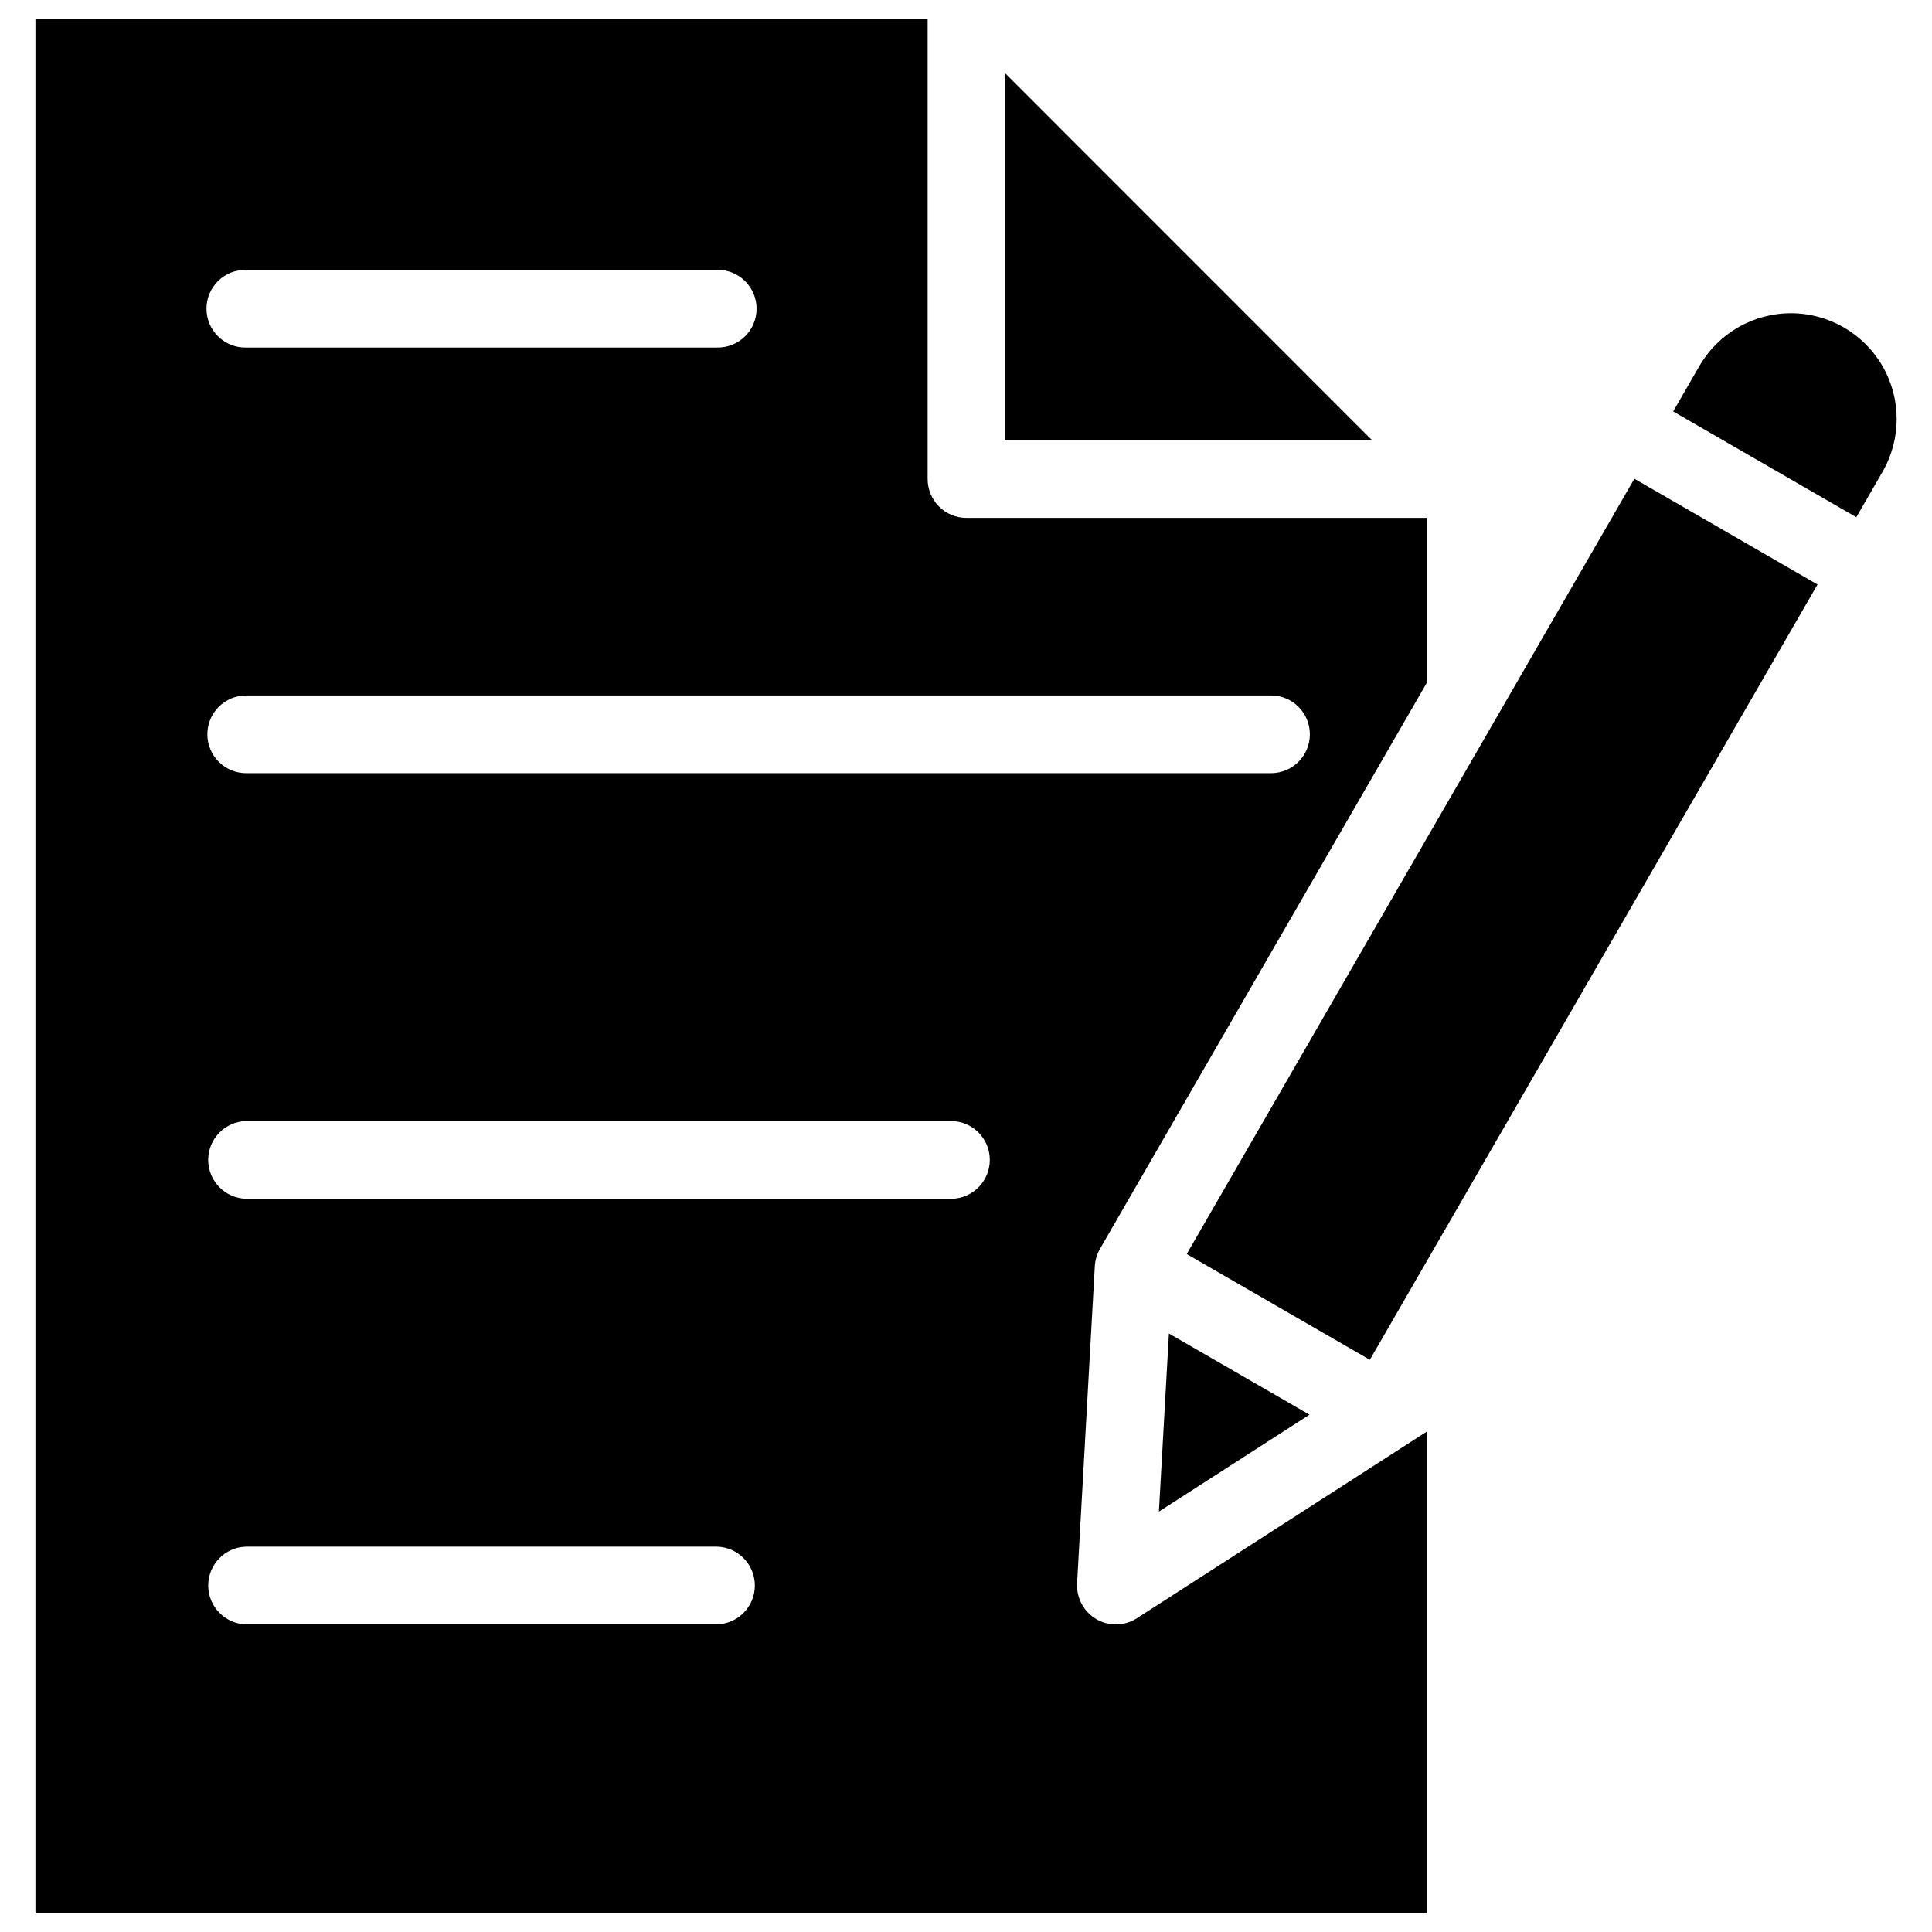 <?xml version="1.0" encoding="UTF-8"?>
<!-- Uploaded to: ICON Repo, www.svgrepo.com, Generator: ICON Repo Mixer Tools -->
<svg width="800px" height="800px" version="1.1" viewBox="144 144 512 512" xmlns="http://www.w3.org/2000/svg">
 <defs>
  <clipPath id="a">
   <path d="m153 148.09h494v503.81h-494z"/>
  </clipPath>
 </defs>
 <g clip-path="url(#a)">
  <path d="m434.54 573.09c-3.332-1.961-5.301-5.613-5.102-9.477l4.699-84.062c0.09-1.609 0.555-3.18 1.363-4.578l86.648-150.08v-43.648h-122.02c-2.734 0-5.352-1.086-7.285-3.019-1.93-1.934-3.012-4.555-3.012-7.285v-122.01h-236.44v502.15h368.75v-127.71l-76.855 49.48c-3.254 2.098-7.41 2.191-10.754 0.242zm-225.29-357.58h124.72c2.773-0.062 5.449 0.996 7.434 2.934 1.98 1.938 3.098 4.59 3.098 7.363 0 2.773-1.117 5.426-3.098 7.363-1.984 1.938-4.66 2.996-7.434 2.934h-124.72c-2.769 0.062-5.449-0.996-7.434-2.934-1.98-1.938-3.098-4.59-3.098-7.363 0-2.773 1.117-5.426 3.098-7.363 1.984-1.938 4.664-2.996 7.434-2.934zm0 112.79h271.58c5.688 0 10.297 4.613 10.297 10.301s-4.609 10.297-10.297 10.297h-271.58c-5.688 0-10.297-4.609-10.297-10.297s4.609-10.301 10.297-10.301zm124.72 246.18h-124.72c-5.598-0.129-10.07-4.703-10.07-10.301 0-5.602 4.473-10.176 10.07-10.305h124.72c5.598 0.129 10.07 4.703 10.07 10.305 0 5.598-4.473 10.172-10.07 10.301zm62.266-112.79h-186.99c-5.598-0.129-10.07-4.703-10.07-10.301 0-5.602 4.473-10.176 10.07-10.301h186.99c5.598 0.125 10.07 4.699 10.07 10.301 0 5.598-4.473 10.172-10.07 10.301zm246.65-192.64-6.938 12.012-48.535-28.023 6.926-12.012c5.008-8.672 14.258-14.016 24.273-14.016 10.012 0 19.266 5.34 24.273 14.012 5.004 8.672 5.008 19.355 0 28.027zm-151.86 249.86-39.902 25.68 2.652-47.199zm86.105-248.04 48.535 28.027-118.64 205.46-48.531-28.023zm-69.547-10.23h-97.148v-97.168z" fill-rule="evenodd"/>
 </g>
</svg>